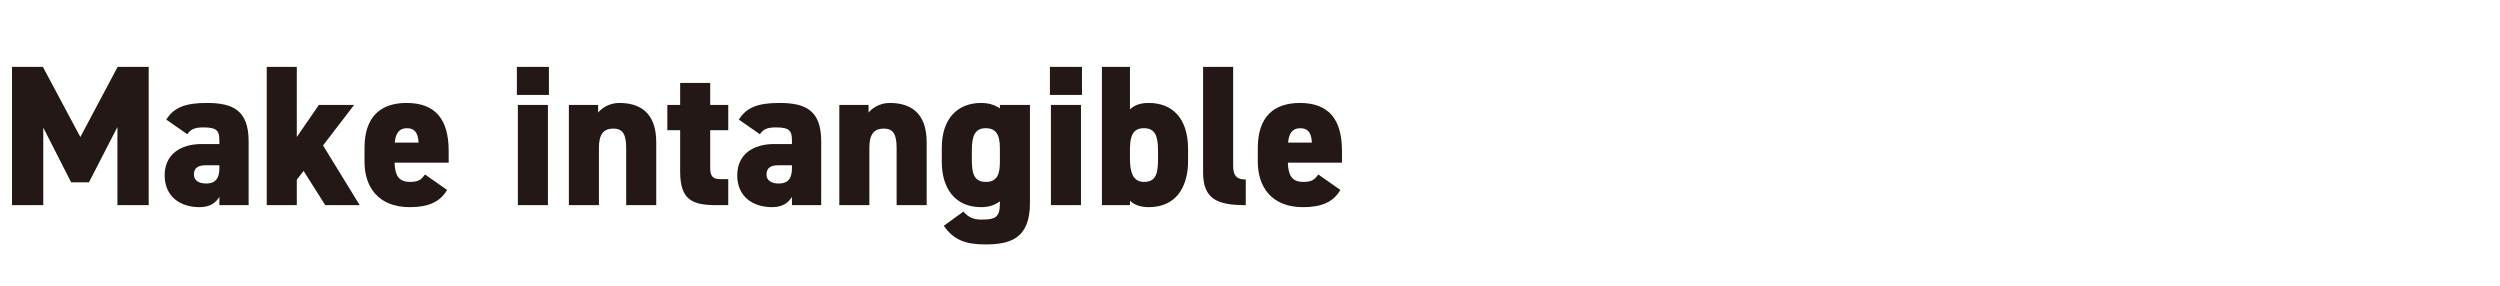 <svg width="524" height="60" viewBox="0 0 524 60" fill="none" xmlns="http://www.w3.org/2000/svg">
<path d="M8.988 14.02L16.842 28.72L24.654 14.02H31.164V43H24.612V26.62L18.648 38.212H14.91L9.072 26.746V43H2.52V14.02H8.988ZM34.514 36.742C34.514 32.332 37.874 30.19 42.242 30.19H45.98V29.56C45.98 27.502 45.602 26.704 42.662 26.704C40.856 26.704 40.016 27.04 39.26 28.132L34.85 25.066C36.488 22.462 38.924 21.58 43.376 21.58C48.836 21.58 52.112 23.134 52.112 29.602V43H45.98V41.278C45.266 42.412 44.132 43.42 41.822 43.42C37.706 43.42 34.514 41.152 34.514 36.742ZM45.98 35.272V34.642H43.124C41.528 34.642 40.646 35.188 40.646 36.574C40.646 37.792 41.612 38.464 43.208 38.464C45.308 38.464 45.98 37.204 45.98 35.272ZM66.828 22H74.22L67.71 30.484L75.396 43H68.172L63.636 35.818L62.208 37.666V43H55.908V14.02H62.208V28.72L66.828 22ZM89.085 36.574L93.705 39.808C92.235 42.37 89.715 43.42 85.893 43.42C79.257 43.42 76.401 39.136 76.401 33.928V30.988C76.401 24.478 79.761 21.58 85.221 21.58C91.311 21.58 94.041 25.066 94.041 31.618V34.096H82.701C82.785 36.49 83.373 38.128 85.935 38.128C87.909 38.128 88.329 37.54 89.085 36.574ZM85.263 26.872C83.625 26.872 82.911 28.006 82.743 29.896H87.741C87.615 27.586 86.733 26.872 85.263 26.872ZM108.545 43V22H114.845V43H108.545ZM108.335 19.9V14.02H115.055V19.9H108.335ZM119.236 43V22H125.368V23.596C126.04 22.756 127.594 21.58 129.82 21.58C133.936 21.58 137.548 23.428 137.548 29.812V43H131.248V31.03C131.248 28.216 130.576 26.956 128.56 26.956C126.376 26.956 125.536 28.3 125.536 30.988V43H119.236ZM139.873 27.292V22H142.561V17.38H148.861V22H152.641V27.292H148.861V35.146C148.861 36.826 149.323 37.54 150.877 37.54H152.641V43H150.163C145.039 43 142.561 41.866 142.561 35.944V27.292H139.873ZM154.526 36.742C154.526 32.332 157.886 30.19 162.254 30.19H165.992V29.56C165.992 27.502 165.614 26.704 162.674 26.704C160.868 26.704 160.028 27.04 159.272 28.132L154.862 25.066C156.5 22.462 158.936 21.58 163.388 21.58C168.848 21.58 172.124 23.134 172.124 29.602V43H165.992V41.278C165.278 42.412 164.144 43.42 161.834 43.42C157.718 43.42 154.526 41.152 154.526 36.742ZM165.992 35.272V34.642H163.136C161.54 34.642 160.658 35.188 160.658 36.574C160.658 37.792 161.624 38.464 163.22 38.464C165.32 38.464 165.992 37.204 165.992 35.272ZM175.919 43V22H182.051V23.596C182.723 22.756 184.277 21.58 186.503 21.58C190.619 21.58 194.231 23.428 194.231 29.812V43H187.931V31.03C187.931 28.216 187.259 26.956 185.243 26.956C183.059 26.956 182.219 28.3 182.219 30.988V43H175.919ZM209.577 22.714V22H215.877V42.58C215.877 50.14 211.593 51.232 206.469 51.232C202.437 51.232 199.875 50.308 197.817 47.326L201.933 44.344C202.857 45.478 204.033 46.024 205.629 46.024C208.569 46.024 209.577 45.646 209.577 42.58V42.202C208.527 43 207.183 43.42 205.629 43.42C200.253 43.42 197.397 39.556 197.397 33.928V30.988C197.397 24.814 200.757 21.58 205.629 21.58C207.225 21.58 208.527 22 209.577 22.714ZM206.637 38.128C209.031 38.128 209.577 36.448 209.577 34.012V31.072C209.577 28.258 208.779 26.872 206.637 26.872C204.369 26.872 203.697 28.426 203.697 31.534V33.382C203.697 36.154 204.033 38.128 206.637 38.128ZM220.272 43V22H226.572V43H220.272ZM220.062 19.9V14.02H226.782V19.9H220.062ZM236.842 14.02V22.924C237.976 21.832 239.446 21.58 240.79 21.58C245.746 21.58 249.022 24.814 249.022 31.24V33.676C249.022 39.556 246.25 43.42 240.79 43.42C239.068 43.42 237.766 42.958 236.842 42.076V43H230.962V14.02H236.842ZM239.782 38.128C242.386 38.128 242.722 36.154 242.722 33.382V31.534C242.722 28.426 242.05 26.872 239.782 26.872C237.598 26.872 236.884 28.258 236.842 31.072V33.382C236.842 36.154 237.514 38.128 239.782 38.128ZM252.167 36.154V14.02H258.467V34.768C258.467 37.036 259.433 37.624 261.113 37.624V43C255.275 43 252.167 41.824 252.167 36.154ZM276.321 36.574L280.941 39.808C279.471 42.37 276.951 43.42 273.129 43.42C266.493 43.42 263.637 39.136 263.637 33.928V30.988C263.637 24.478 266.997 21.58 272.457 21.58C278.547 21.58 281.277 25.066 281.277 31.618V34.096H269.937C270.021 36.49 270.609 38.128 273.171 38.128C275.145 38.128 275.565 37.54 276.321 36.574ZM272.499 26.872C270.861 26.872 270.147 28.006 269.979 29.896H274.977C274.851 27.586 273.969 26.872 272.499 26.872Z" fill="#231815"/>
</svg>
